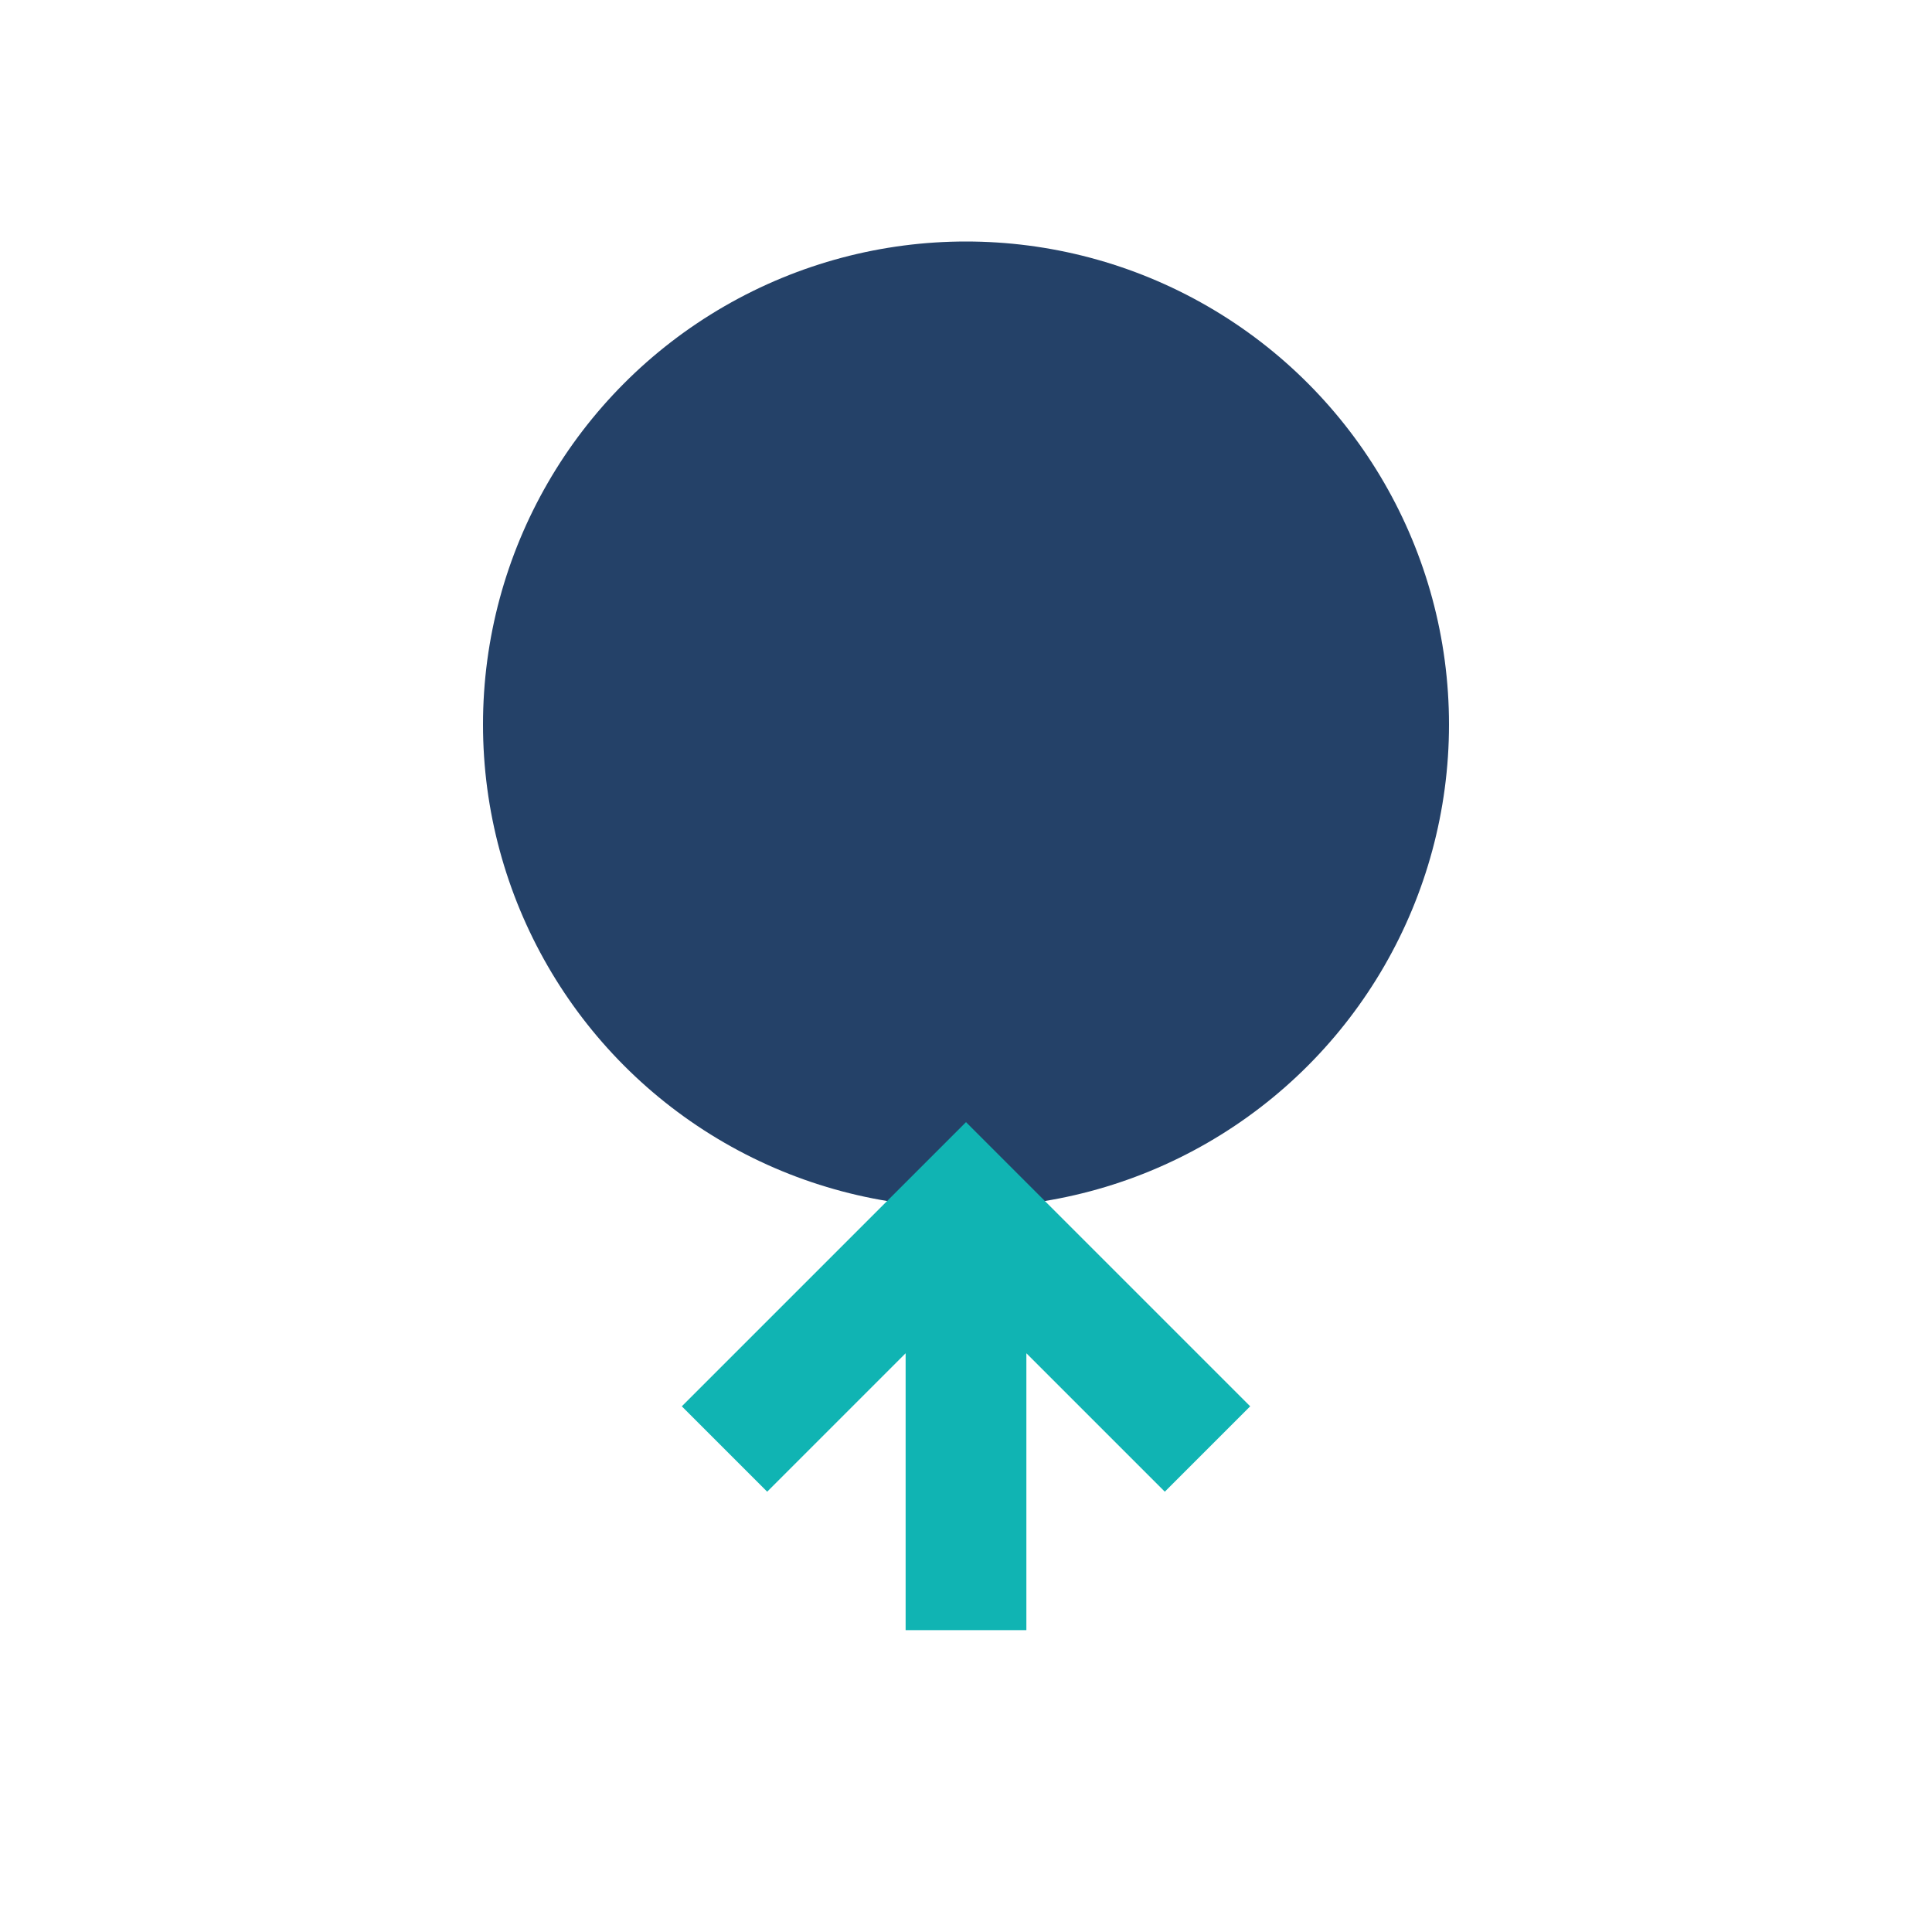 <?xml version="1.0" encoding="UTF-8"?>
<svg xmlns="http://www.w3.org/2000/svg" width="32" height="32" viewBox="0 0 32 32"><circle cx="16" cy="12" r="8" fill="#244168"/><path d="M16 20v7m-4-3l4-4 4 4" stroke="#10B4B3" stroke-width="2" fill="none"/></svg>